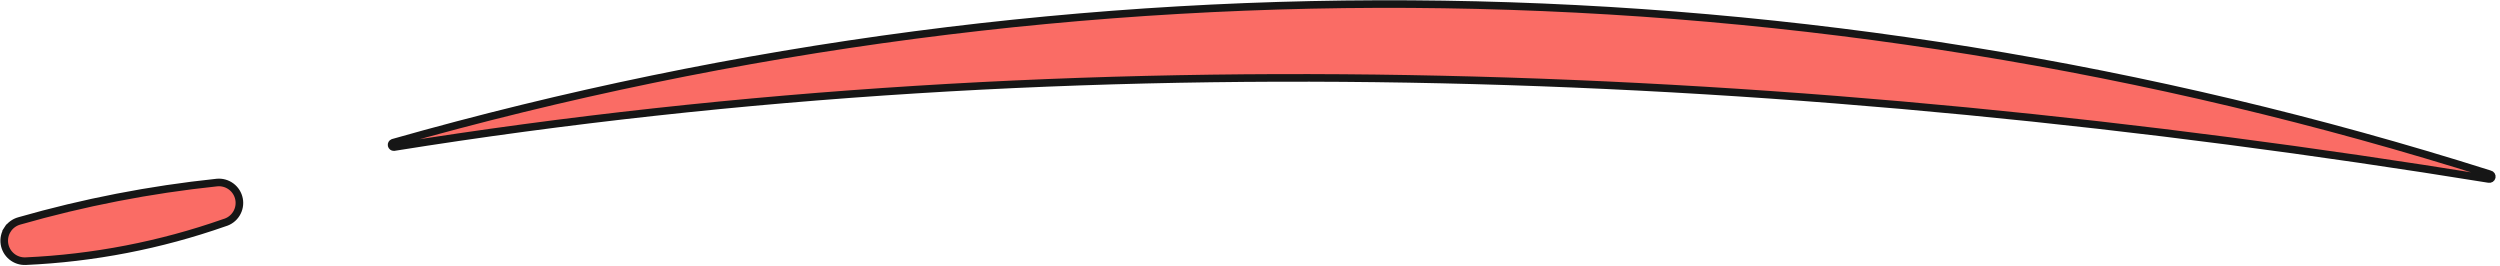 <svg xmlns="http://www.w3.org/2000/svg" width="329" height="35" viewBox="0 0 329 35" fill="none"><path d="M327.537 23.557L327.526 23.554L327.515 23.553C236.475 8.822 142.919 4.78 51.831 19.36C51.765 19.361 51.7 19.34 51.647 19.299C51.59 19.256 51.55 19.193 51.535 19.123C51.52 19.052 51.531 18.979 51.566 18.915C51.599 18.856 51.65 18.81 51.712 18.784C142.101 -6.885 238.038 -5.449 327.619 22.914L327.643 22.921L327.668 22.927C327.709 22.935 327.749 22.952 327.784 22.976C327.819 22.999 327.848 23.03 327.872 23.065C327.895 23.1 327.911 23.14 327.919 23.181C327.927 23.223 327.926 23.266 327.918 23.307C327.909 23.348 327.892 23.388 327.869 23.423C327.845 23.458 327.814 23.488 327.779 23.511C327.744 23.534 327.704 23.55 327.663 23.558C327.621 23.566 327.579 23.565 327.537 23.557ZM29.539 29.304L29.524 29.309L29.509 29.314C21.088 32.269 12.279 33.973 3.363 34.37C2.7 34.398 2.051 34.18 1.539 33.76C1.027 33.339 0.688 32.745 0.586 32.09C0.484 31.435 0.627 30.765 0.987 30.209L0.57 29.939L0.987 30.209C1.347 29.653 1.9 29.249 2.539 29.074L2.539 29.074L2.545 29.072C11.045 26.636 19.743 24.947 28.537 24.024C29.209 23.956 29.881 24.142 30.422 24.545C30.964 24.949 31.334 25.541 31.46 26.204C31.586 26.867 31.459 27.554 31.103 28.128C30.747 28.702 30.189 29.122 29.539 29.304Z" fill="#FA6C65" stroke="#161616"></path></svg>